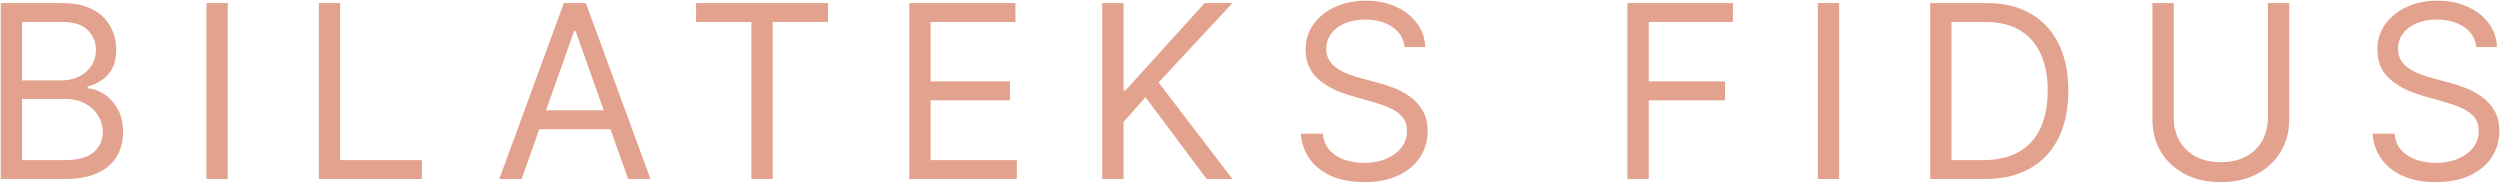 <?xml version="1.0" encoding="UTF-8"?> <svg xmlns="http://www.w3.org/2000/svg" width="2067" height="151" viewBox="0 0 2067 151" fill="none"><path d="M0.614 148V2.545H51.466C61.599 2.545 69.956 4.297 76.537 7.801C83.118 11.258 88.019 15.921 91.239 21.793C94.458 27.616 96.068 34.08 96.068 41.182C96.068 47.432 94.956 52.593 92.73 56.665C90.552 60.737 87.664 63.956 84.065 66.324C80.514 68.691 76.655 70.443 72.489 71.579V73C76.939 73.284 81.414 74.847 85.912 77.688C90.41 80.528 94.174 84.6 97.204 89.903C100.235 95.206 101.75 101.693 101.75 109.364C101.75 116.655 100.093 123.213 96.778 129.037C93.464 134.861 88.232 139.477 81.082 142.886C73.933 146.295 64.629 148 53.17 148H0.614ZM18.227 132.375H53.17C64.676 132.375 72.844 130.15 77.673 125.699C82.55 121.201 84.989 115.756 84.989 109.364C84.989 104.439 83.734 99.894 81.224 95.727C78.715 91.513 75.14 88.151 70.5 85.642C65.86 83.085 60.367 81.807 54.023 81.807H18.227V132.375ZM18.227 66.466H50.898C56.201 66.466 60.983 65.424 65.244 63.341C69.553 61.258 72.962 58.322 75.472 54.534C78.028 50.746 79.307 46.295 79.307 41.182C79.307 34.79 77.081 29.368 72.631 24.918C68.18 20.419 61.125 18.171 51.466 18.171H18.227V66.466ZM188.305 2.545V148H170.692V2.545H188.305ZM263.621 148V2.545H281.235V132.375H348.849V148H263.621ZM431.267 148H412.801L466.21 2.545H484.392L537.801 148H519.335L475.869 25.557H474.733L431.267 148ZM438.085 91.182H512.517V106.807H438.085V91.182ZM575.511 18.171V2.545H684.602V18.171H638.863V148H621.249V18.171H575.511ZM751.786 148V2.545H839.57V18.171H769.399V67.318H835.024V82.943H769.399V132.375H840.706V148H751.786ZM911.317 148V2.545H928.93V74.704H930.635L995.976 2.545H1018.99L957.908 68.171L1018.99 148H997.68L947.112 80.386L928.93 100.841V148H911.317ZM1161.33 38.909C1160.48 31.712 1157.02 26.125 1150.96 22.148C1144.9 18.171 1137.47 16.182 1128.66 16.182C1122.22 16.182 1116.59 17.224 1111.76 19.307C1106.97 21.39 1103.23 24.255 1100.54 27.901C1097.88 31.546 1096.56 35.689 1096.56 40.33C1096.56 44.212 1097.48 47.55 1099.33 50.344C1101.22 53.09 1103.64 55.386 1106.57 57.233C1109.51 59.032 1112.59 60.524 1115.81 61.707C1119.03 62.844 1121.98 63.767 1124.68 64.477L1139.46 68.454C1143.24 69.449 1147.46 70.822 1152.1 72.574C1156.79 74.326 1161.26 76.717 1165.52 79.747C1169.83 82.73 1173.38 86.565 1176.17 91.253C1178.97 95.94 1180.37 101.693 1180.37 108.511C1180.37 116.371 1178.31 123.473 1174.19 129.818C1170.11 136.163 1164.15 141.205 1156.29 144.946C1148.48 148.687 1138.98 150.557 1127.81 150.557C1117.39 150.557 1108.37 148.876 1100.75 145.514C1093.17 142.152 1087.21 137.465 1082.85 131.452C1078.54 125.438 1076.1 118.455 1075.54 110.5H1093.72C1094.19 115.992 1096.04 120.538 1099.26 124.136C1102.52 127.687 1106.64 130.339 1111.62 132.091C1116.63 133.795 1122.03 134.648 1127.81 134.648C1134.53 134.648 1140.57 133.559 1145.92 131.381C1151.27 129.155 1155.51 126.078 1158.63 122.148C1161.76 118.17 1163.32 113.53 1163.32 108.227C1163.32 103.398 1161.97 99.468 1159.27 96.438C1156.57 93.407 1153.02 90.945 1148.62 89.051C1144.21 87.157 1139.46 85.5 1134.34 84.079L1116.44 78.966C1105.08 75.699 1096.08 71.035 1089.46 64.974C1082.83 58.914 1079.51 50.983 1079.51 41.182C1079.51 33.038 1081.71 25.936 1086.12 19.875C1090.57 13.767 1096.53 9.032 1104.02 5.67C1111.54 2.261 1119.95 0.557 1129.23 0.557C1138.6 0.557 1146.94 2.238 1154.23 5.599C1161.52 8.914 1167.3 13.459 1171.56 19.236C1175.87 25.012 1178.14 31.57 1178.38 38.909H1161.33ZM1345.57 148V2.545H1432.79V18.171H1363.19V67.318H1426.26V82.943H1363.19V148H1345.57ZM1520.57 2.545V148H1502.96V2.545H1520.57ZM1640.77 148H1595.89V2.545H1642.76C1656.87 2.545 1668.95 5.457 1678.98 11.281C1689.02 17.058 1696.72 25.367 1702.07 36.21C1707.42 47.006 1710.09 59.932 1710.09 74.989C1710.09 90.14 1707.39 103.185 1702 114.122C1696.6 125.012 1688.74 133.393 1678.42 139.264C1668.09 145.088 1655.55 148 1640.77 148ZM1613.5 132.375H1639.64C1651.66 132.375 1661.63 130.055 1669.54 125.415C1677.44 120.775 1683.34 114.17 1687.22 105.599C1691.1 97.029 1693.05 86.826 1693.05 74.989C1693.05 63.246 1691.13 53.137 1687.29 44.662C1683.46 36.139 1677.73 29.605 1670.11 25.06C1662.48 20.467 1652.99 18.171 1641.63 18.171H1613.5V132.375ZM1875.09 2.545H1892.71V98.852C1892.71 108.795 1890.36 117.673 1885.67 125.486C1881.03 133.251 1874.48 139.383 1866 143.881C1857.53 148.331 1847.58 150.557 1836.17 150.557C1824.76 150.557 1814.82 148.331 1806.34 143.881C1797.87 139.383 1791.28 133.251 1786.6 125.486C1781.96 117.673 1779.64 108.795 1779.64 98.852V2.545H1797.25V97.432C1797.25 104.534 1798.81 110.855 1801.94 116.395C1805.06 121.887 1809.51 126.22 1815.29 129.392C1821.11 132.517 1828.07 134.08 1836.17 134.08C1844.27 134.08 1851.23 132.517 1857.05 129.392C1862.88 126.22 1867.33 121.887 1870.4 116.395C1873.53 110.855 1875.09 104.534 1875.09 97.432V2.545ZM2047.42 38.909C2046.57 31.712 2043.12 26.125 2037.06 22.148C2030.99 18.171 2023.56 16.182 2014.75 16.182C2008.31 16.182 2002.68 17.224 1997.85 19.307C1993.07 21.39 1989.33 24.255 1986.63 27.901C1983.98 31.546 1982.65 35.689 1982.65 40.33C1982.65 44.212 1983.58 47.55 1985.42 50.344C1987.32 53.09 1989.73 55.386 1992.67 57.233C1995.6 59.032 1998.68 60.524 2001.9 61.707C2005.12 62.844 2008.08 63.767 2010.78 64.477L2025.55 68.454C2029.34 69.449 2033.55 70.822 2038.19 72.574C2042.88 74.326 2047.35 76.717 2051.62 79.747C2055.92 82.73 2059.47 86.565 2062.27 91.253C2065.06 95.94 2066.46 101.693 2066.46 108.511C2066.46 116.371 2064.4 123.473 2060.28 129.818C2056.21 136.163 2050.24 141.205 2042.38 144.946C2034.57 148.687 2025.08 150.557 2013.9 150.557C2003.49 150.557 1994.47 148.876 1986.84 145.514C1979.27 142.152 1973.3 137.465 1968.94 131.452C1964.64 125.438 1962.2 118.455 1961.63 110.5H1979.81C1980.28 115.992 1982.13 120.538 1985.35 124.136C1988.62 127.687 1992.74 130.339 1997.71 132.091C2002.73 133.795 2008.13 134.648 2013.9 134.648C2020.63 134.648 2026.66 133.559 2032.01 131.381C2037.36 129.155 2041.6 126.078 2044.73 122.148C2047.85 118.17 2049.41 113.53 2049.41 108.227C2049.41 103.398 2048.06 99.468 2045.37 96.438C2042.67 93.407 2039.12 90.945 2034.71 89.051C2030.31 87.157 2025.55 85.5 2020.44 84.079L2002.54 78.966C1991.17 75.699 1982.18 71.035 1975.55 64.974C1968.92 58.914 1965.61 50.983 1965.61 41.182C1965.61 33.038 1967.81 25.936 1972.21 19.875C1976.66 13.767 1982.63 9.032 1990.11 5.67C1997.64 2.261 2006.04 0.557 2015.32 0.557C2024.7 0.557 2033.03 2.238 2040.32 5.599C2047.61 8.914 2053.39 13.459 2057.65 19.236C2061.96 25.012 2064.23 31.57 2064.47 38.909H2047.42Z" fill="#E3A28D"></path></svg> 
